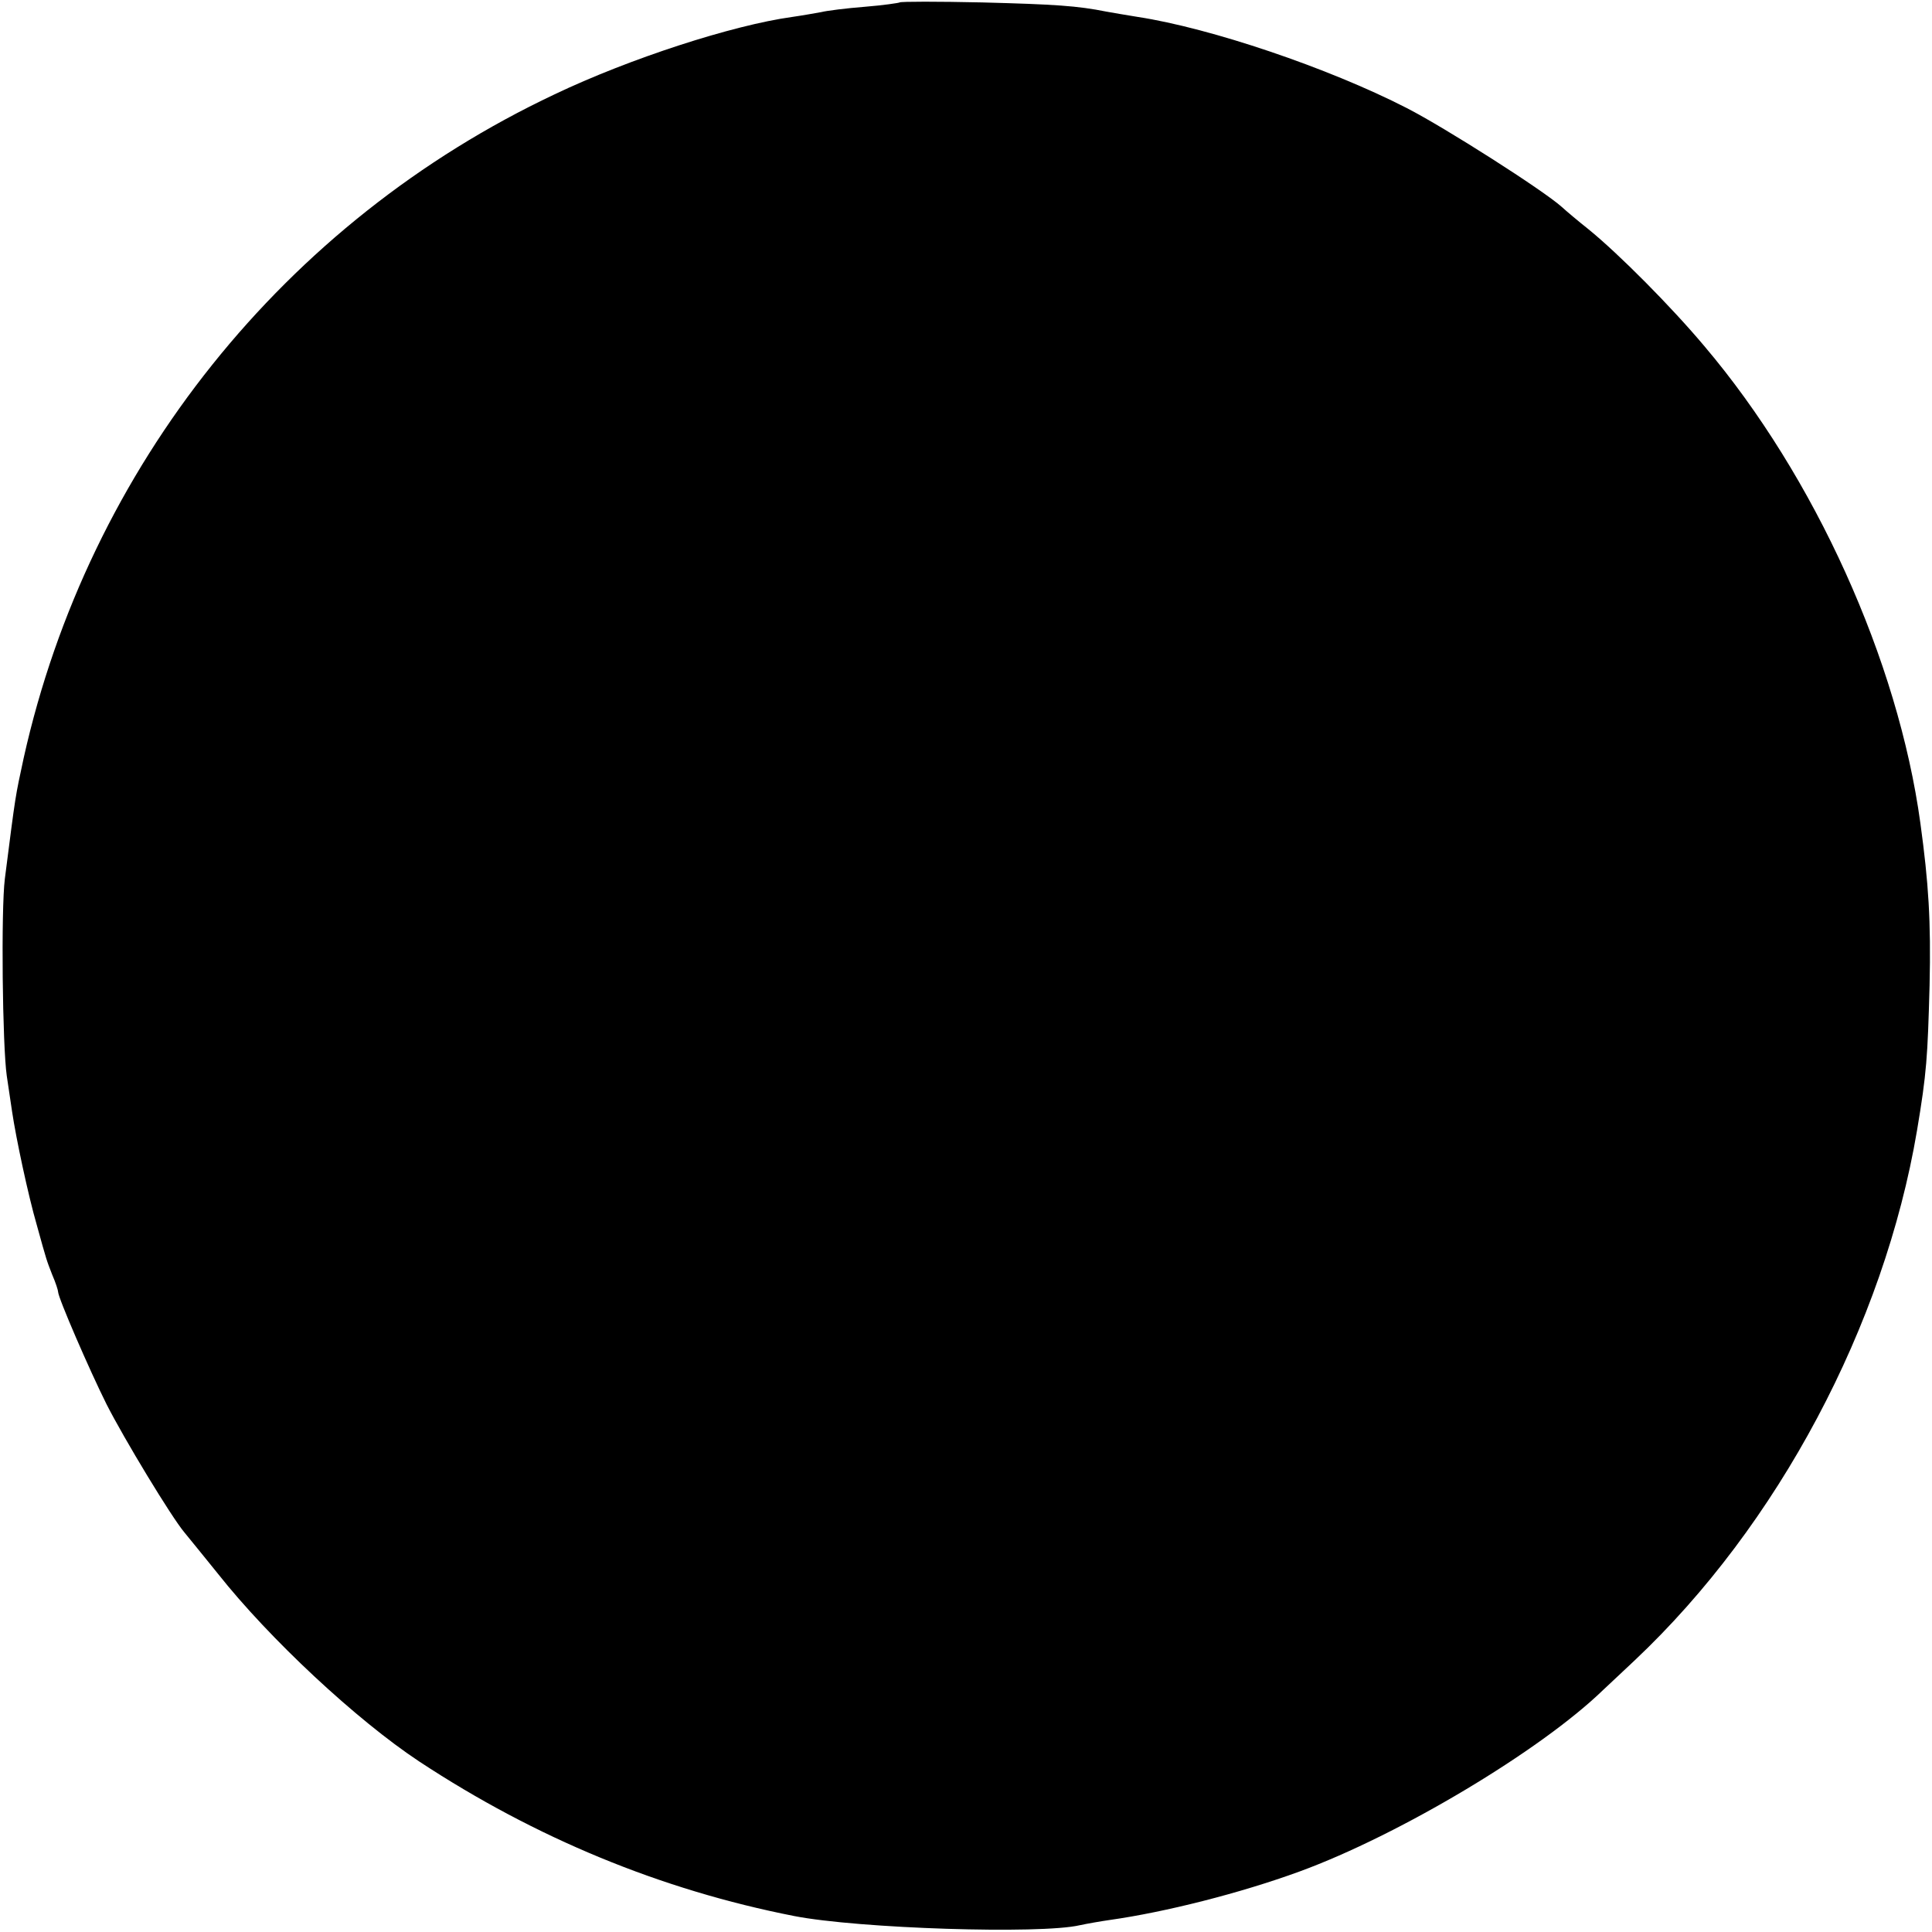 <svg version="1" xmlns="http://www.w3.org/2000/svg" width="532" height="532" viewBox="0 0 399 399"><path d="M185.8.5c-.1.1-3.4.6-7.2.9-3.8.3-7.8.8-9 1.1-1.1.2-3.9.7-6 1-12.3 1.7-33.6 8.6-49.1 16-55.7 26.3-96.2 76.9-109.6 137-1.8 8.4-1.6 7-3.9 25-.8 6.4-.5 34.5.4 40.7.3 2.1.8 5.4 1.1 7.4.8 5.4 3.3 17.2 5.1 23.4 2.1 7.6 2 7.2 3.2 10.3.7 1.6 1.2 3.2 1.2 3.5 0 1.2 6.5 16.2 10 23.2 3.6 7.1 13.4 23.3 16.1 26.5.9 1.1 4 4.9 6.9 8.5 10.6 13.4 28.6 30.2 41.6 38.8 24 15.8 49.9 26.5 77.4 31.9 13.3 2.6 50.9 3.8 59 1.9 1.4-.3 4.2-.8 6.3-1.1 11.3-1.6 26.8-5.5 39.1-10 20.5-7.5 49.7-24.9 62.7-37.5.9-.8 3.8-3.6 6.5-6.1 29.6-27.9 51.5-69.2 58.3-109.4 2-11.9 2.2-15.2 2.6-30 .3-13.3-.2-21.1-1.9-33.5-4.6-33.6-21.8-71.6-44.6-98.5-6.8-8.1-17.6-19-24-24.2-1.9-1.5-4.4-3.6-5.5-4.6-3.8-3.4-24-16.3-32-20.4C274.3 14 250 5.8 235 3.5c-2.5-.4-5.4-.9-6.5-1.1-6-1.2-10.5-1.5-25.7-1.9-9.1-.2-16.8-.2-17 0z"/></svg>